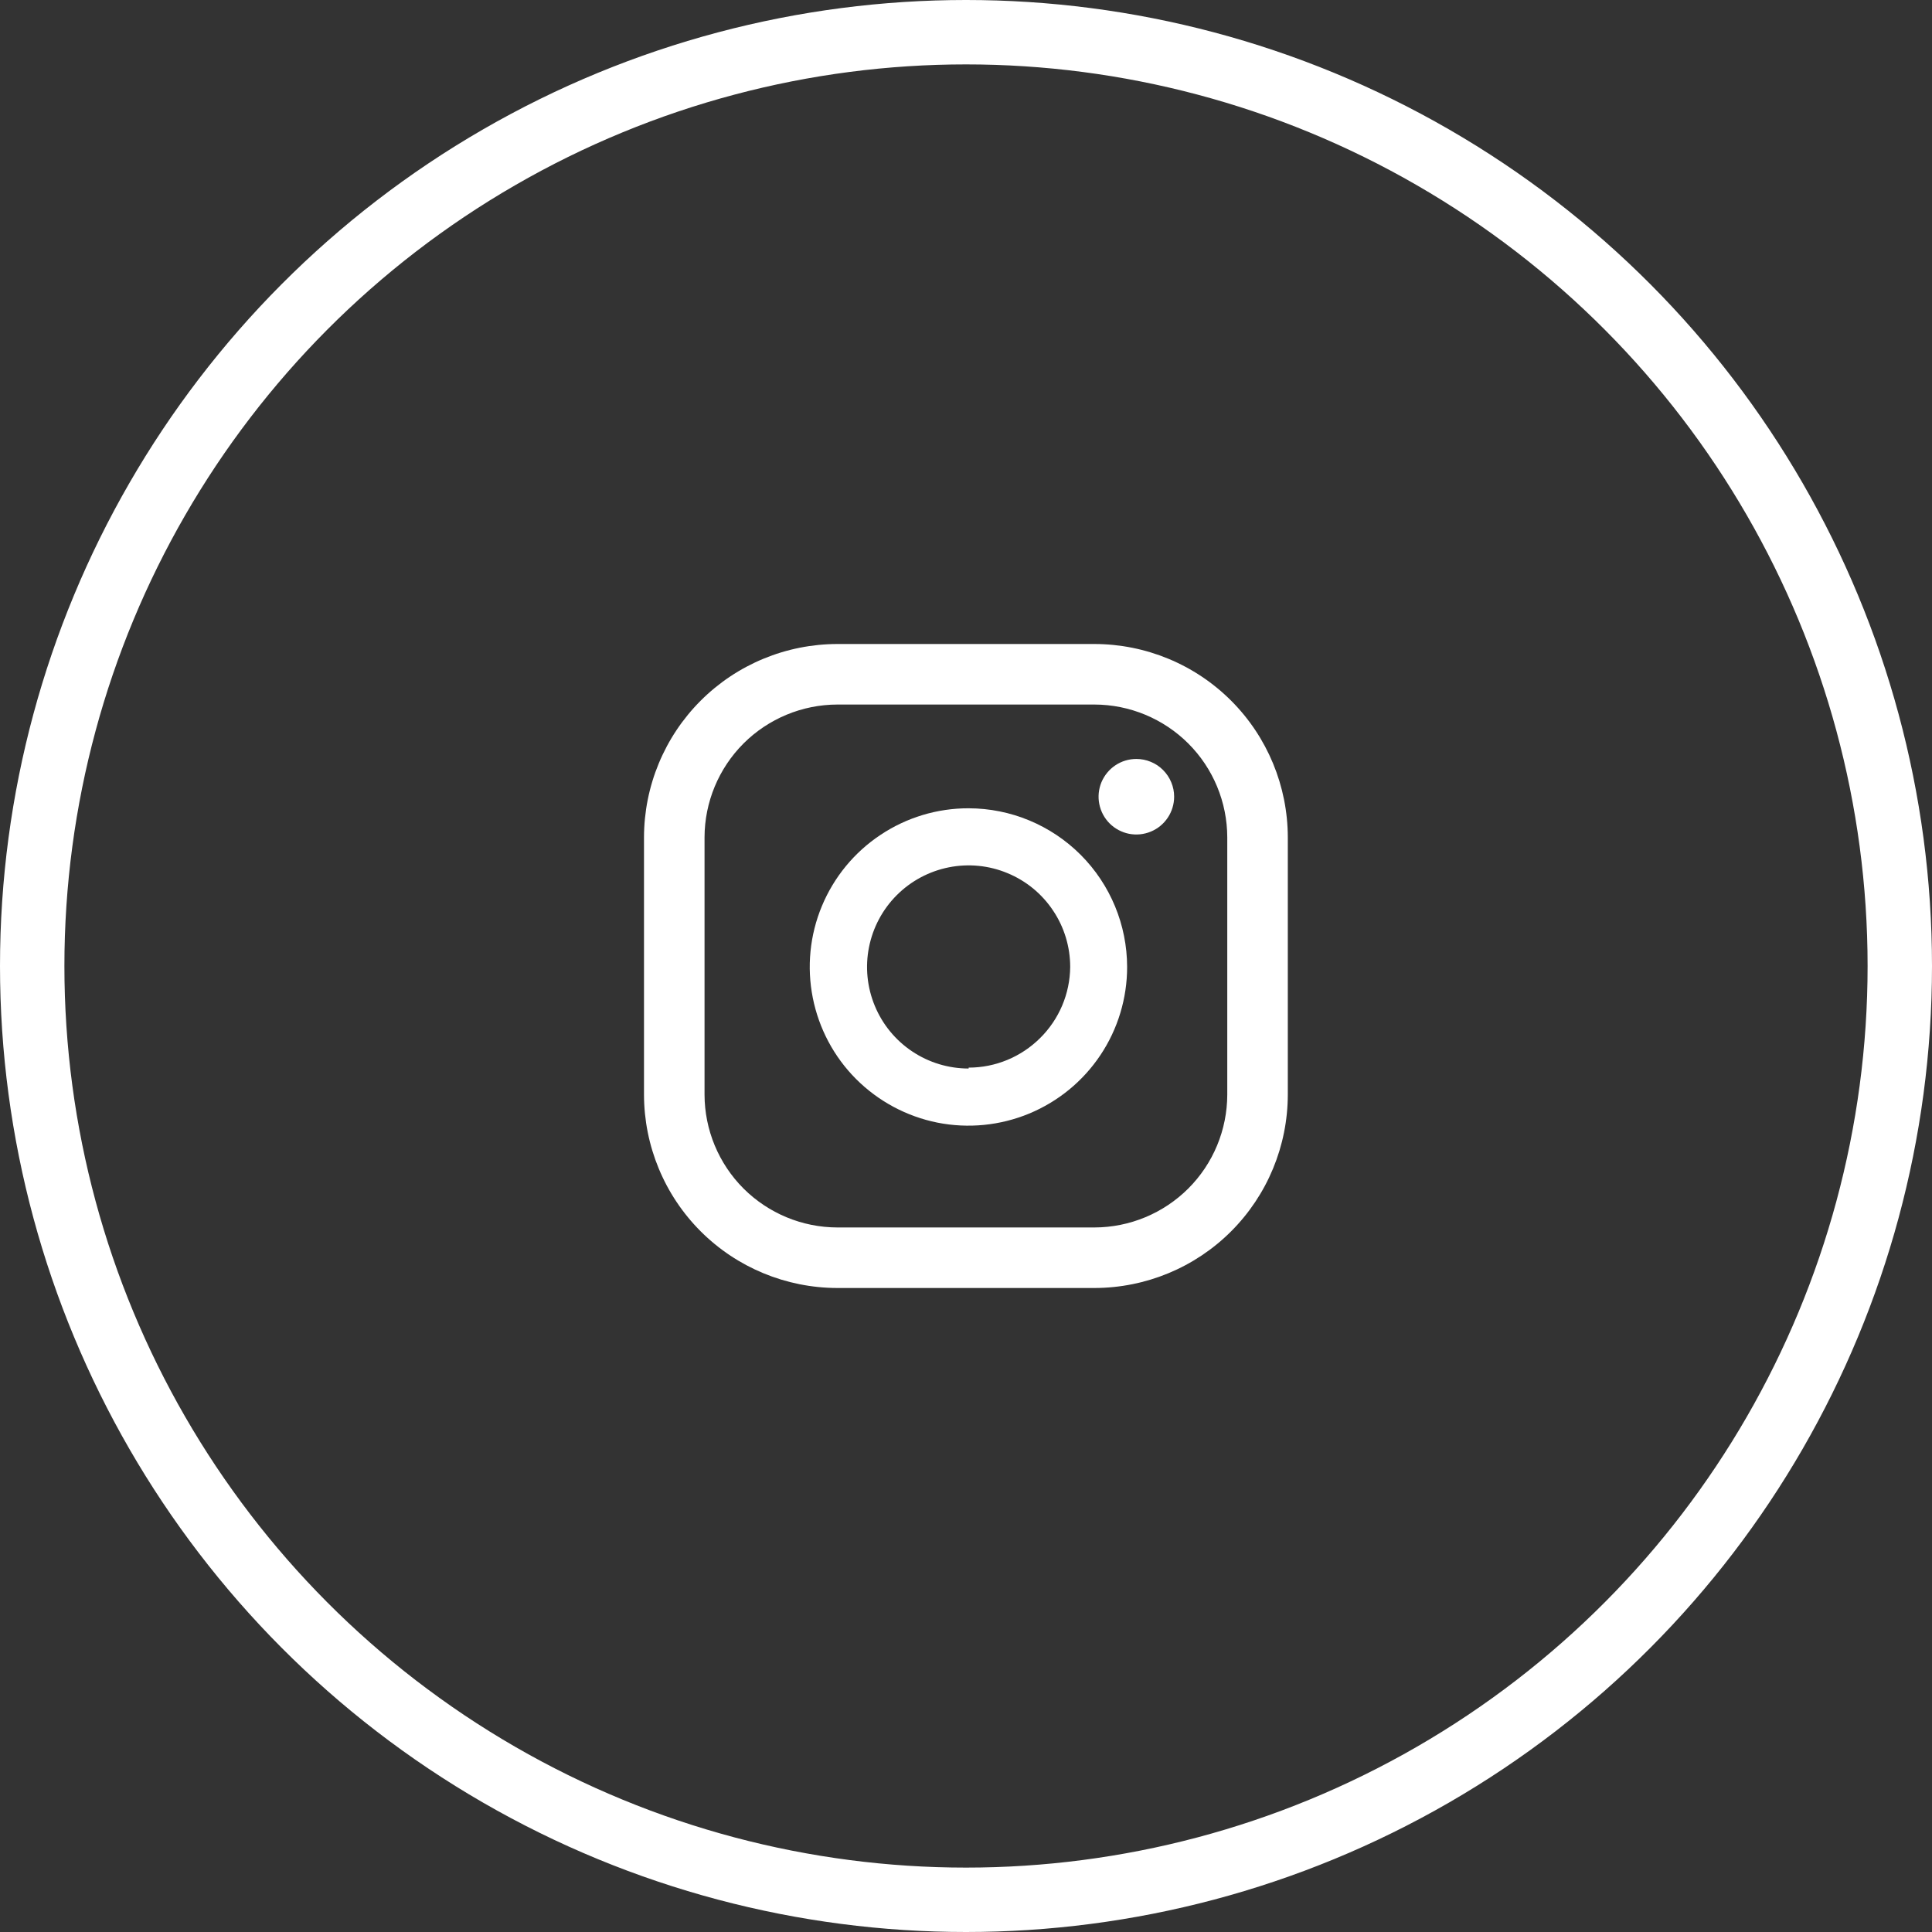 <svg width="30" height="30" viewBox="0 0 30 30" fill="none" xmlns="http://www.w3.org/2000/svg">
<rect x="0" y="0" width="30" height="30" fill="#333333" stroke="none"/>
<g clip-path="url(#clip0_748_1362)">
<path d="M17.645 11.785C17.529 11.785 17.416 11.819 17.319 11.884C17.223 11.948 17.148 12.04 17.103 12.147C17.059 12.254 17.047 12.372 17.07 12.486C17.093 12.6 17.148 12.704 17.23 12.786C17.312 12.868 17.417 12.924 17.531 12.947C17.645 12.969 17.762 12.958 17.87 12.913C17.977 12.869 18.068 12.794 18.133 12.697C18.197 12.601 18.232 12.488 18.232 12.371C18.232 12.294 18.217 12.218 18.187 12.147C18.158 12.076 18.114 12.011 18.06 11.957C18.006 11.902 17.941 11.859 17.87 11.83C17.799 11.8 17.722 11.785 17.645 11.785Z" fill="white"/>
<path d="M15.041 12.551C14.553 12.55 14.077 12.694 13.671 12.965C13.265 13.235 12.949 13.62 12.762 14.07C12.575 14.52 12.526 15.016 12.621 15.494C12.716 15.972 12.95 16.412 13.294 16.756C13.639 17.101 14.078 17.336 14.556 17.432C15.034 17.527 15.53 17.478 15.98 17.292C16.431 17.105 16.816 16.79 17.087 16.384C17.358 15.979 17.502 15.502 17.502 15.015C17.501 14.362 17.242 13.736 16.781 13.274C16.319 12.812 15.694 12.552 15.041 12.551ZM15.041 16.592C14.729 16.592 14.424 16.5 14.164 16.326C13.905 16.153 13.703 15.907 13.584 15.619C13.464 15.33 13.433 15.013 13.494 14.707C13.555 14.401 13.705 14.12 13.925 13.9C14.146 13.679 14.427 13.529 14.733 13.468C15.039 13.407 15.356 13.438 15.644 13.558C15.933 13.677 16.179 13.879 16.352 14.139C16.526 14.398 16.618 14.703 16.618 15.015C16.614 15.431 16.446 15.828 16.15 16.12C15.855 16.413 15.456 16.578 15.041 16.578V16.592Z" fill="white"/>
<path d="M16.994 20H13.003C12.207 19.999 11.443 19.683 10.88 19.12C10.317 18.557 10.001 17.793 10 16.997V13.003C10.001 12.207 10.317 11.443 10.88 10.88C11.443 10.317 12.207 10.001 13.003 10H16.994C17.79 10.001 18.554 10.317 19.117 10.88C19.68 11.443 19.996 12.207 19.997 13.003V16.997C19.996 17.793 19.68 18.557 19.117 19.12C18.554 19.683 17.79 19.999 16.994 20ZM13.003 10.94C12.456 10.941 11.932 11.159 11.545 11.545C11.159 11.932 10.941 12.456 10.94 13.003V16.997C10.941 17.544 11.159 18.068 11.545 18.455C11.932 18.841 12.456 19.059 13.003 19.06H16.994C17.541 19.059 18.065 18.841 18.452 18.455C18.839 18.068 19.056 17.544 19.057 16.997V13.003C19.056 12.456 18.839 11.932 18.452 11.545C18.065 11.159 17.541 10.941 16.994 10.94H13.003Z" fill="white"/>
</g>
<circle cx="15" cy="15" r="14.5" stroke="white"/>
<defs>
<clipPath id="clip0_748_1362">
<rect width="10" height="10" fill="white" transform="translate(10 10)"/>
</clipPath>
</defs>
</svg>
